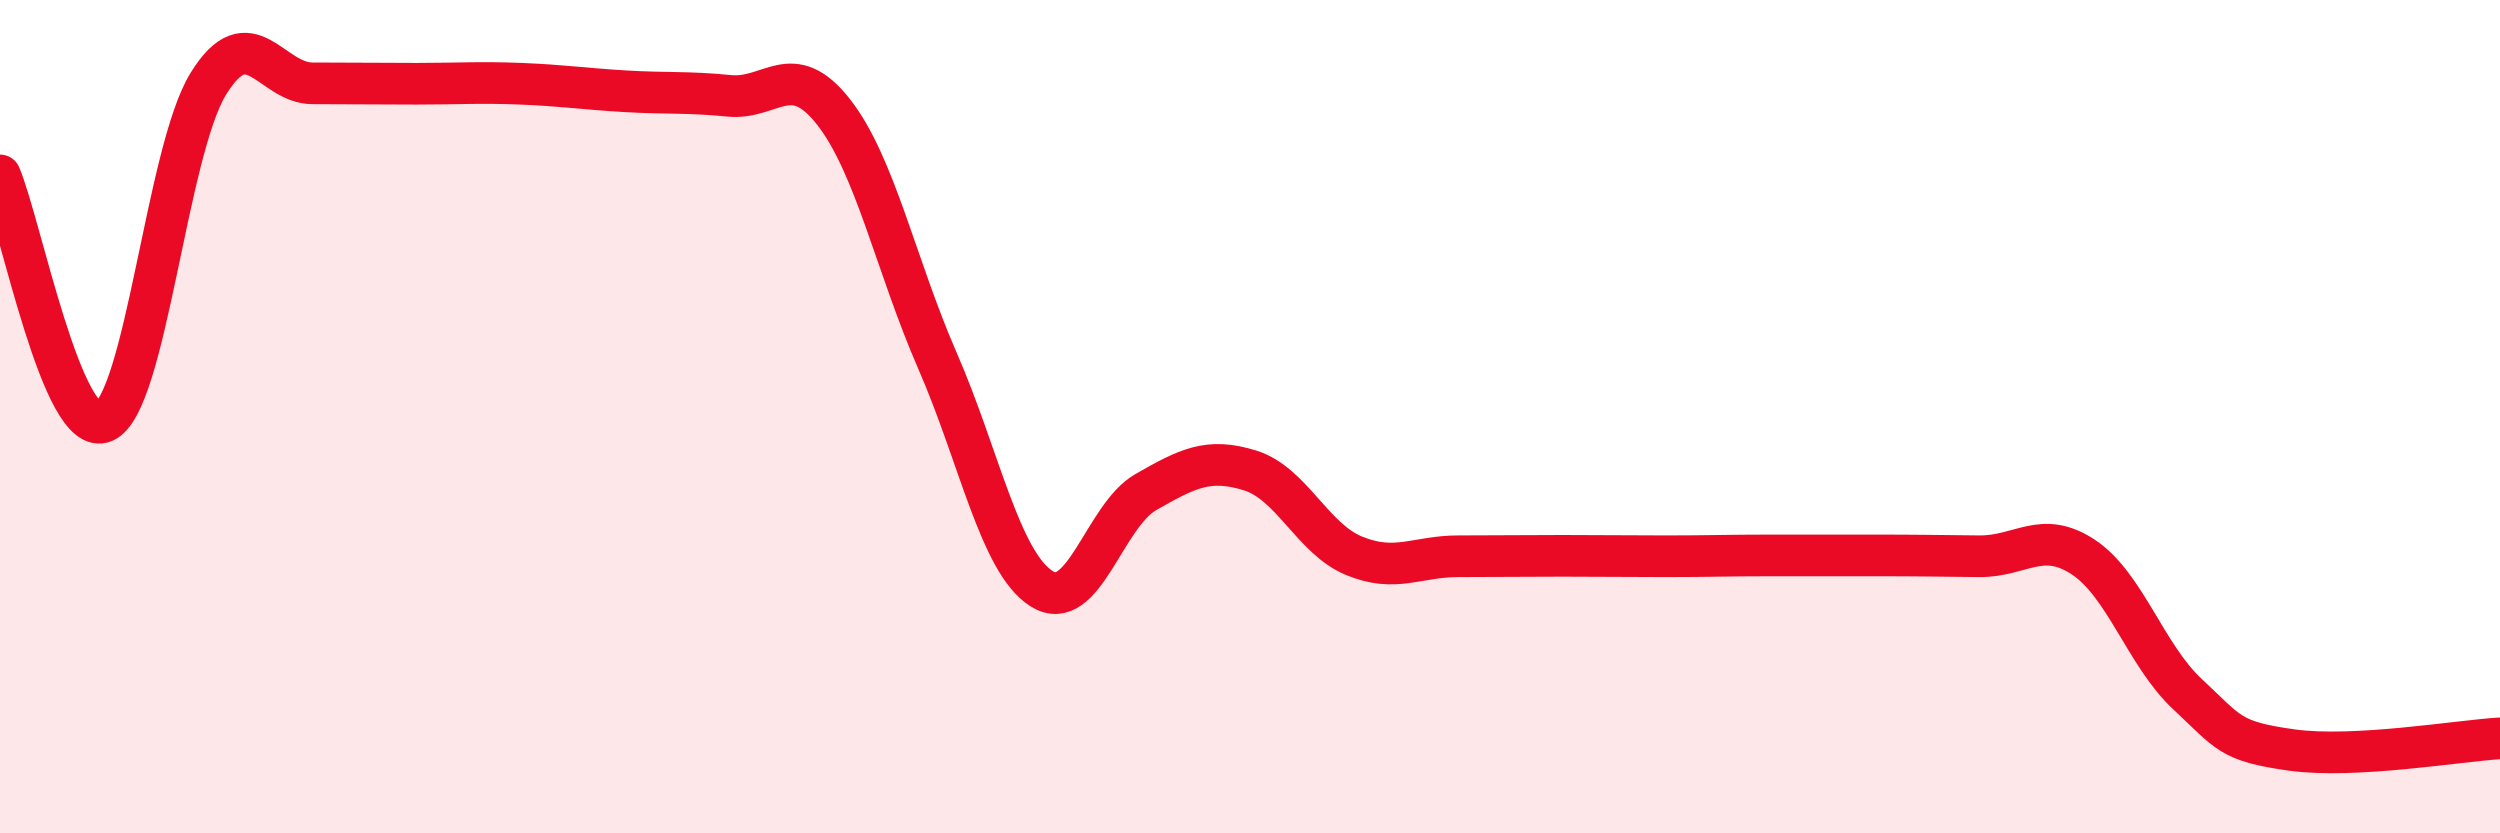 
    <svg width="60" height="20" viewBox="0 0 60 20" xmlns="http://www.w3.org/2000/svg">
      <path
        d="M 0,4.21 C 0.5,5.39 1.5,10.56 2.5,10.12 C 3.5,9.68 4,3.63 5,2.01 C 6,0.39 6.5,2 7.5,2 C 8.5,2 9,2.01 10,2.01 C 11,2.01 11.5,1.97 12.5,2.01 C 13.5,2.05 14,2.13 15,2.19 C 16,2.25 16.5,2.2 17.5,2.3 C 18.5,2.4 19,1.41 20,2.68 C 21,3.95 21.5,6.37 22.5,8.66 C 23.5,10.95 24,13.5 25,14.13 C 26,14.76 26.5,12.38 27.5,11.81 C 28.5,11.24 29,10.98 30,11.29 C 31,11.6 31.5,12.93 32.5,13.34 C 33.5,13.75 34,13.35 35,13.35 C 36,13.35 36.5,13.34 37.5,13.34 C 38.5,13.34 39,13.35 40,13.35 C 41,13.35 41.5,13.33 42.5,13.33 C 43.5,13.33 44,13.33 45,13.33 C 46,13.33 46.5,13.34 47.5,13.35 C 48.5,13.36 49,12.71 50,13.37 C 51,14.03 51.5,15.73 52.5,16.66 C 53.5,17.59 53.5,17.79 55,18 C 56.5,18.21 59,17.78 60,17.72L60 20L0 20Z"
        fill="#EB0A25"
        opacity="0.1"
        stroke-linecap="round"
        stroke-linejoin="round"
      />
      <path
        d="M 0,4.21 C 0.5,5.39 1.5,10.56 2.5,10.12 C 3.5,9.68 4,3.63 5,2.01 C 6,0.39 6.5,2 7.5,2 C 8.5,2 9,2.01 10,2.01 C 11,2.01 11.5,1.97 12.5,2.01 C 13.5,2.05 14,2.13 15,2.19 C 16,2.25 16.5,2.2 17.5,2.3 C 18.5,2.4 19,1.41 20,2.68 C 21,3.95 21.5,6.37 22.5,8.66 C 23.5,10.95 24,13.5 25,14.13 C 26,14.76 26.5,12.38 27.5,11.81 C 28.5,11.24 29,10.98 30,11.29 C 31,11.6 31.5,12.93 32.5,13.34 C 33.5,13.75 34,13.35 35,13.35 C 36,13.35 36.5,13.34 37.5,13.34 C 38.5,13.34 39,13.35 40,13.35 C 41,13.35 41.5,13.33 42.5,13.33 C 43.5,13.33 44,13.33 45,13.33 C 46,13.33 46.5,13.34 47.5,13.35 C 48.5,13.36 49,12.71 50,13.37 C 51,14.03 51.5,15.73 52.5,16.66 C 53.5,17.59 53.5,17.79 55,18 C 56.5,18.21 59,17.78 60,17.72"
        stroke="#EB0A25"
        stroke-width="1"
        fill="none"
        stroke-linecap="round"
        stroke-linejoin="round"
      />
    </svg>
  